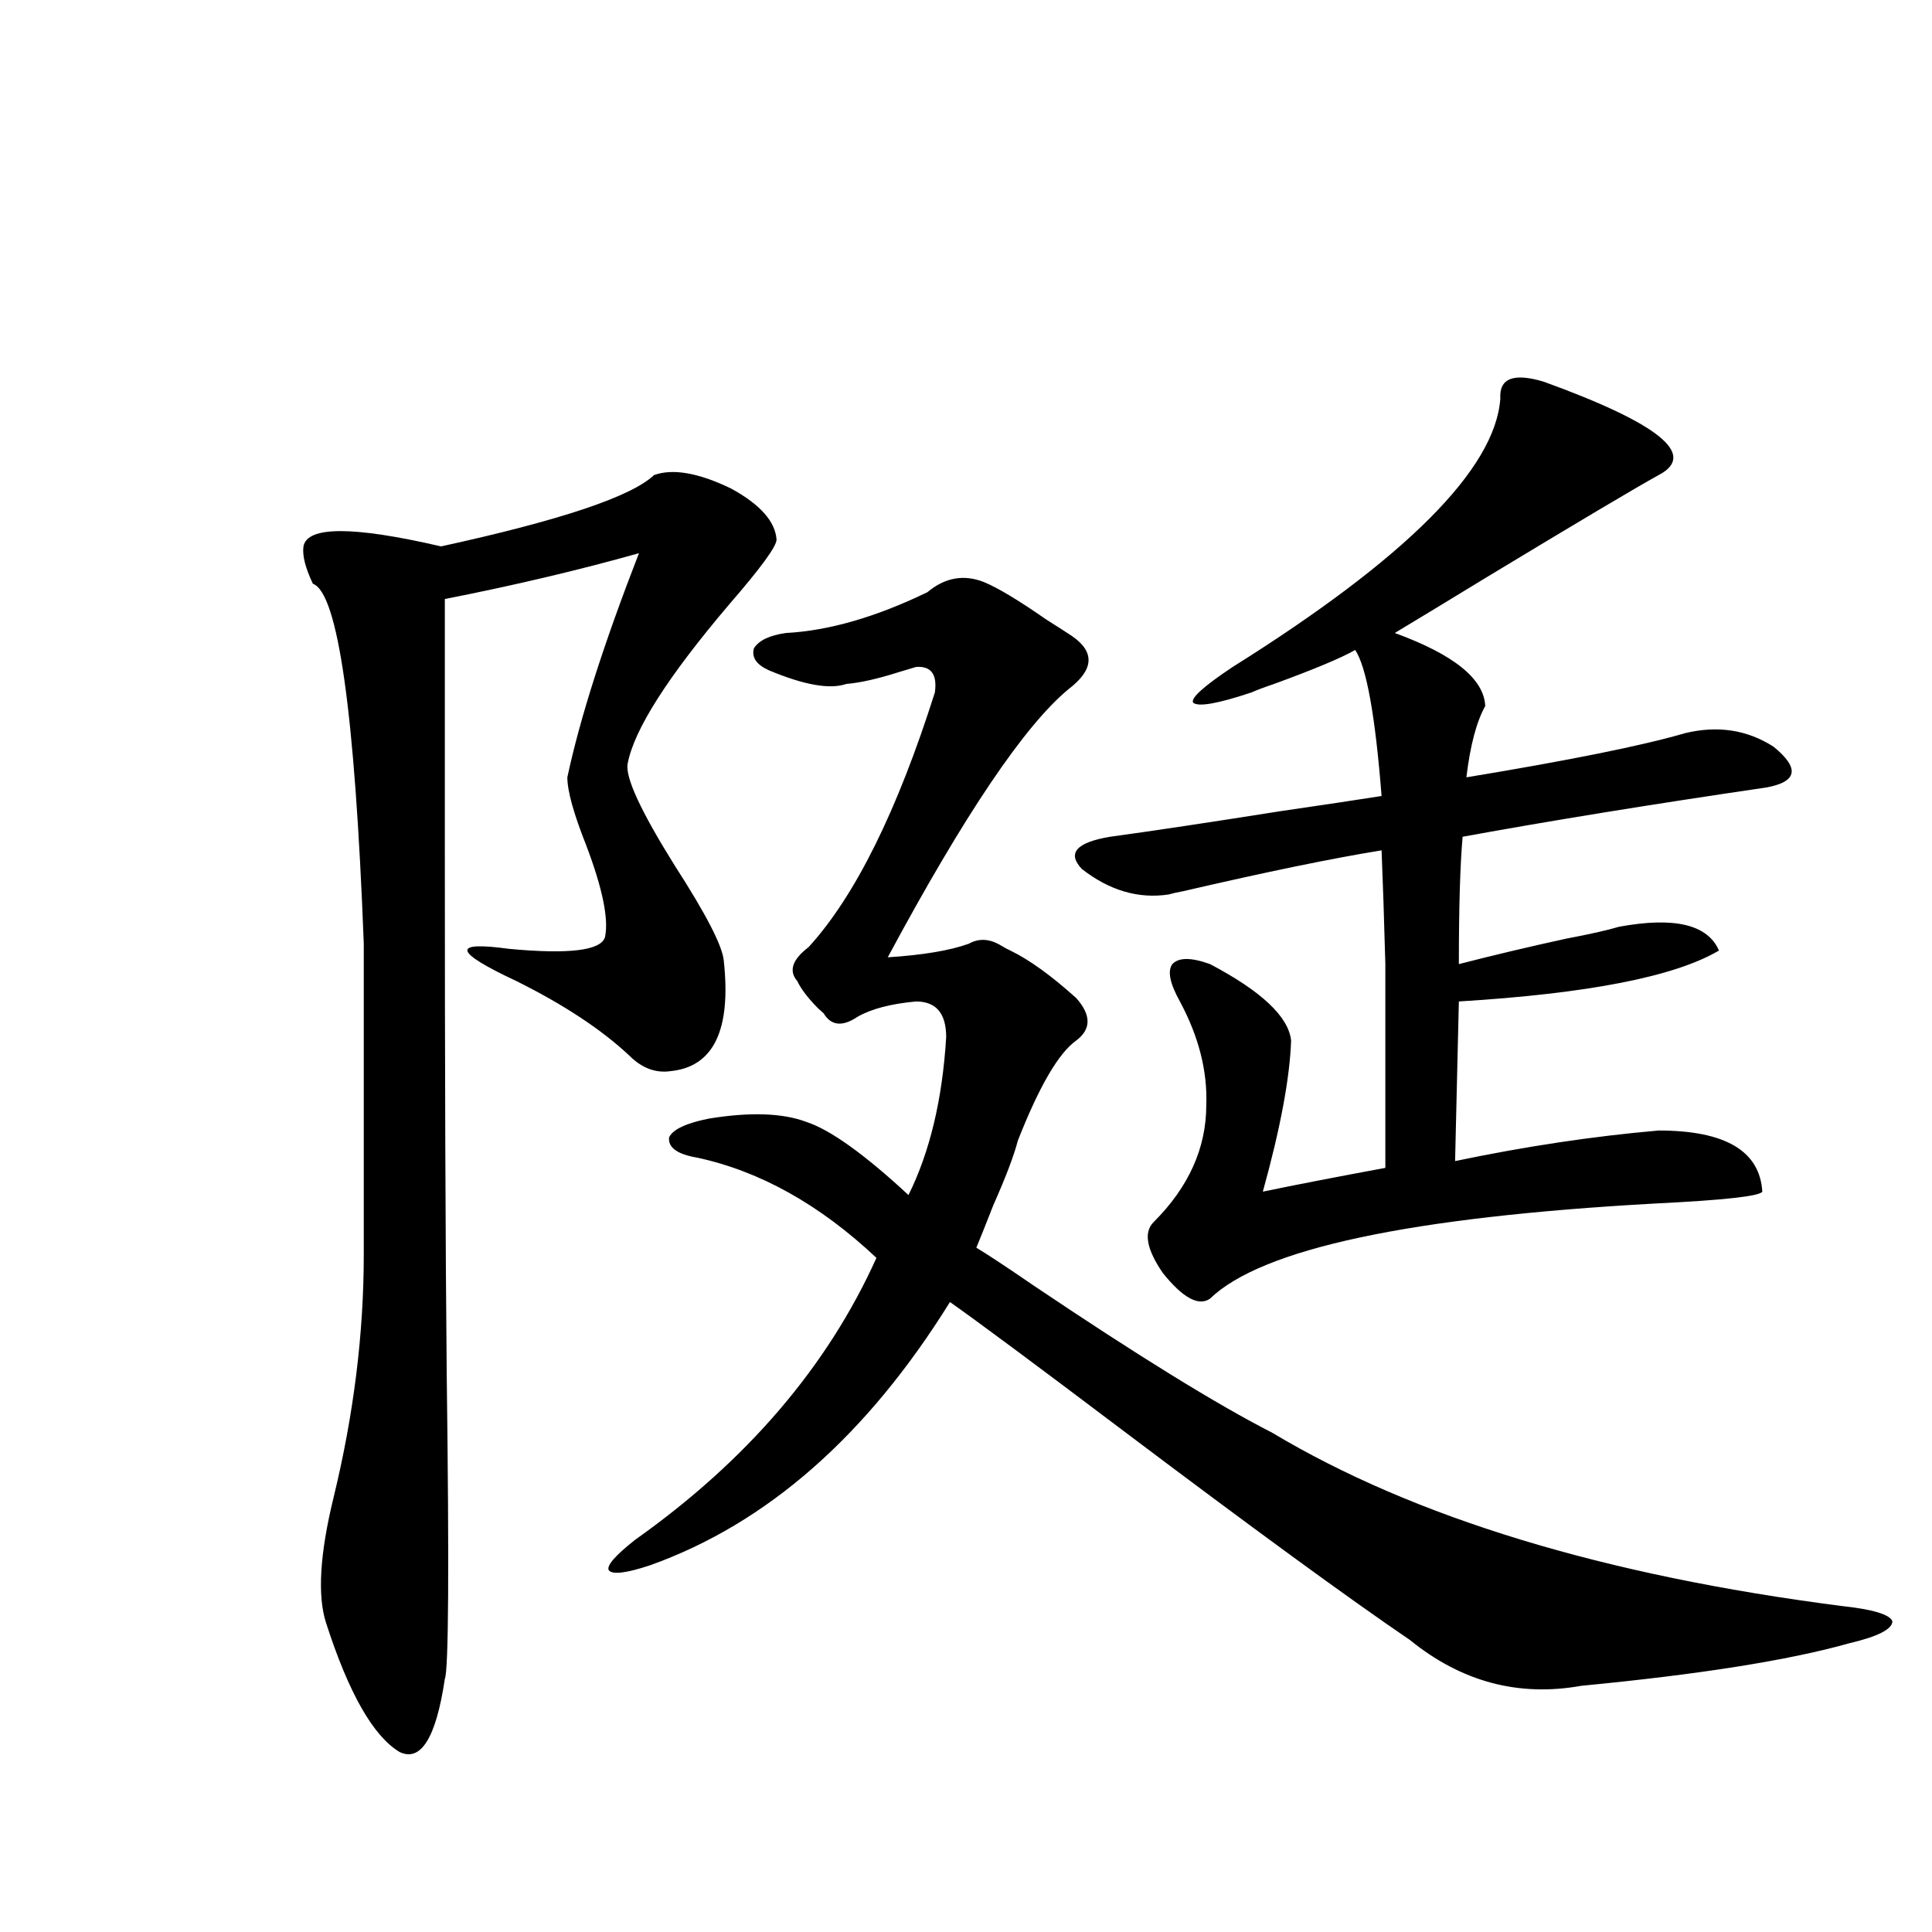 <?xml version="1.0" encoding="utf-8"?>
<!-- Generator: Adobe Illustrator 16.0.0, SVG Export Plug-In . SVG Version: 6.00 Build 0)  -->
<!DOCTYPE svg PUBLIC "-//W3C//DTD SVG 1.1//EN" "http://www.w3.org/Graphics/SVG/1.1/DTD/svg11.dtd">
<svg version="1.1" id="图层_1" xmlns="http://www.w3.org/2000/svg" xmlns:xlink="http://www.w3.org/1999/xlink" x="0px" y="0px"
	 width="1000px" height="1000px" viewBox="0 0 1000 1000" enable-background="new 0 0 1000 1000" xml:space="preserve">
<path d="M338.529,245.895c9.756-3.516,23.079-1.167,39.999,7.031c14.954,8.212,22.759,17.001,23.414,26.367
	c0,3.516-8.14,14.653-24.39,33.398c-31.874,37.505-49.435,65.039-52.682,82.617c-1.311,7.031,6.829,24.609,24.39,52.734
	c16.25,25.2,24.71,41.611,25.365,49.219c3.902,35.747-5.213,54.794-27.316,57.129c-7.805,1.181-14.969-1.456-21.463-7.91
	c-14.314-13.472-33.825-26.367-58.535-38.672c-32.53-15.23-33.825-20.792-3.902-16.699c31.219,2.939,47.804,0.879,49.755-6.152
	c1.951-9.366-1.311-25.186-9.756-47.461c-6.509-16.397-9.756-28.125-9.756-35.156c6.494-30.459,18.856-69.131,37.072-116.016
	c-31.219,8.789-64.724,16.699-100.485,23.73v126.563c0,116.606,0.32,208.012,0.976,274.219
	c1.296,100.786,0.976,153.506-0.976,158.203c-4.558,30.459-12.363,43.066-23.414,37.793c-13.658-8.212-26.341-30.473-38.048-66.797
	c-4.558-14.063-3.262-35.733,3.902-65.039c10.396-42.764,15.609-84.663,15.609-125.684v-160.84
	c-4.558-119.531-13.338-181.631-26.341-186.328c-3.902-8.198-5.533-14.639-4.878-19.336c1.951-10.547,25.685-10.547,71.218,0
	C290.07,269.337,326.822,257.032,338.529,245.895z M479.989,306.539c9.1-7.608,18.856-9.366,29.268-5.273
	c7.149,2.939,17.881,9.38,32.194,19.336c6.494,4.106,11.052,7.031,13.658,8.789c11.707,8.212,11.052,17.29-1.951,27.246
	c-22.774,18.759-53.993,65.039-93.656,138.867c18.201-1.167,32.194-3.516,41.95-7.031c5.198-2.925,10.731-2.637,16.585,0.879
	c1.951,1.181,3.567,2.06,4.878,2.637c9.756,4.697,21.128,12.895,34.146,24.609c7.805,8.789,7.805,16.123,0,21.973
	c-9.115,6.455-19.192,23.73-30.243,51.855c-1.951,7.622-6.189,18.759-12.683,33.398c-3.902,9.97-6.829,17.29-8.78,21.973
	c5.854,3.516,15.609,9.97,29.268,19.336c53.977,36.337,95.272,61.826,123.899,76.465c73.489,43.945,171.703,73.828,294.627,89.648
	c16.25,1.758,25.03,4.395,26.341,7.91c0,4.092-7.485,7.91-22.438,11.426c-31.219,8.789-77.406,16.109-138.533,21.973
	c-32.53,5.85-62.117-2.06-88.778-23.73c-31.874-21.67-81.629-58.008-149.265-108.984c-44.237-33.398-73.824-55.371-88.778-65.918
	c-42.926,69.145-94.632,114.56-155.118,136.23c-12.363,4.106-19.512,4.985-21.463,2.637c-1.311-2.334,3.247-7.608,13.658-15.82
	c57.88-41.006,99.51-89.648,124.875-145.898c-29.268-27.534-60.166-44.824-92.681-51.855c-10.411-1.758-15.289-5.273-14.634-10.547
	c1.951-4.092,8.78-7.32,20.487-9.668c21.463-3.516,38.368-2.925,50.73,1.758c12.347,4.106,29.908,16.699,52.682,37.793
	c11.052-22.261,17.561-49.507,19.512-81.738c0-12.305-5.213-18.457-15.609-18.457c-13.018,1.181-23.094,3.818-30.243,7.91
	c-7.805,5.273-13.658,4.697-17.561-1.758c-0.656-0.577-1.631-1.456-2.927-2.637c-5.213-5.273-8.78-9.956-10.731-14.063
	c-4.558-5.273-2.607-11.124,5.854-17.578c24.054-26.367,45.853-70.313,65.364-131.836c1.296-9.366-1.951-13.76-9.756-13.184
	c-1.951,0.591-4.878,1.469-8.78,2.637c-11.067,3.516-20.167,5.576-27.316,6.152c-8.46,2.939-21.798,0.591-39.999-7.031
	c-6.509-2.925-9.116-6.729-7.805-11.426c2.591-4.092,8.125-6.729,16.585-7.91C428.923,326.466,453.313,319.435,479.989,306.539z
	 M872.174,379.489c16.905-4.092,32.194-1.758,45.853,7.031c13.658,11.137,12.347,18.169-3.902,21.094
	c-59.846,8.789-112.192,17.29-157.069,25.488c-1.311,14.653-1.951,36.626-1.951,65.918c18.201-4.683,36.737-9.077,55.608-13.184
	c12.347-2.334,21.463-4.395,27.316-6.152c28.612-5.273,45.853-1.167,51.706,12.305c-22.774,13.486-67.651,22.275-134.631,26.367
	l-1.951,82.617c36.417-7.608,71.538-12.881,105.363-15.82c34.466,0,52.346,10.547,53.657,31.641
	c-1.311,2.348-19.847,4.395-55.608,6.152c-126.826,7.031-203.577,23.442-230.238,49.219c-5.854,4.106-13.993-0.288-24.39-13.184
	c-8.46-12.305-10.091-21.094-4.878-26.367c18.201-18.155,27.316-38.37,27.316-60.645c0.64-17.578-3.902-35.445-13.658-53.613
	c-5.213-9.366-6.509-15.82-3.902-19.336c3.247-3.516,9.756-3.516,19.512,0c26.661,14.063,40.639,27.246,41.95,39.551
	c-0.656,19.336-5.533,45.415-14.634,78.223c16.905-3.516,38.048-7.608,63.413-12.305c0-50.977,0-86.133,0-105.469
	c-0.656-24.019-1.311-43.643-1.951-58.887c-25.365,4.106-59.511,11.137-102.437,21.094c-3.262,0.591-5.854,1.181-7.805,1.758
	c-15.609,2.348-30.578-2.046-44.877-13.184c-7.805-8.198-2.927-13.76,14.634-16.699c21.463-2.925,50.73-7.32,87.803-13.184
	c24.054-3.516,41.615-6.152,52.682-7.91c-3.262-41.597-7.805-66.797-13.658-75.586c-7.164,4.106-21.143,9.97-41.95,17.578
	c-5.213,1.758-9.115,3.227-11.707,4.395c-17.561,5.864-27.652,7.622-30.243,5.273c-1.311-2.334,5.518-8.487,20.487-18.457
	c89.754-56.25,135.927-102.53,138.533-138.867c-0.656-10.547,6.829-13.472,22.438-8.789c59.831,21.684,79.663,37.793,59.511,48.34
	c-11.707,6.455-41.31,24.033-88.778,52.734c-20.167,12.305-36.097,21.973-47.804,29.004c30.563,11.137,46.173,23.73,46.828,37.793
	c-4.558,8.212-7.805,20.517-9.756,36.914C812.328,393.551,850.056,385.943,872.174,379.489z"/>
</svg>

